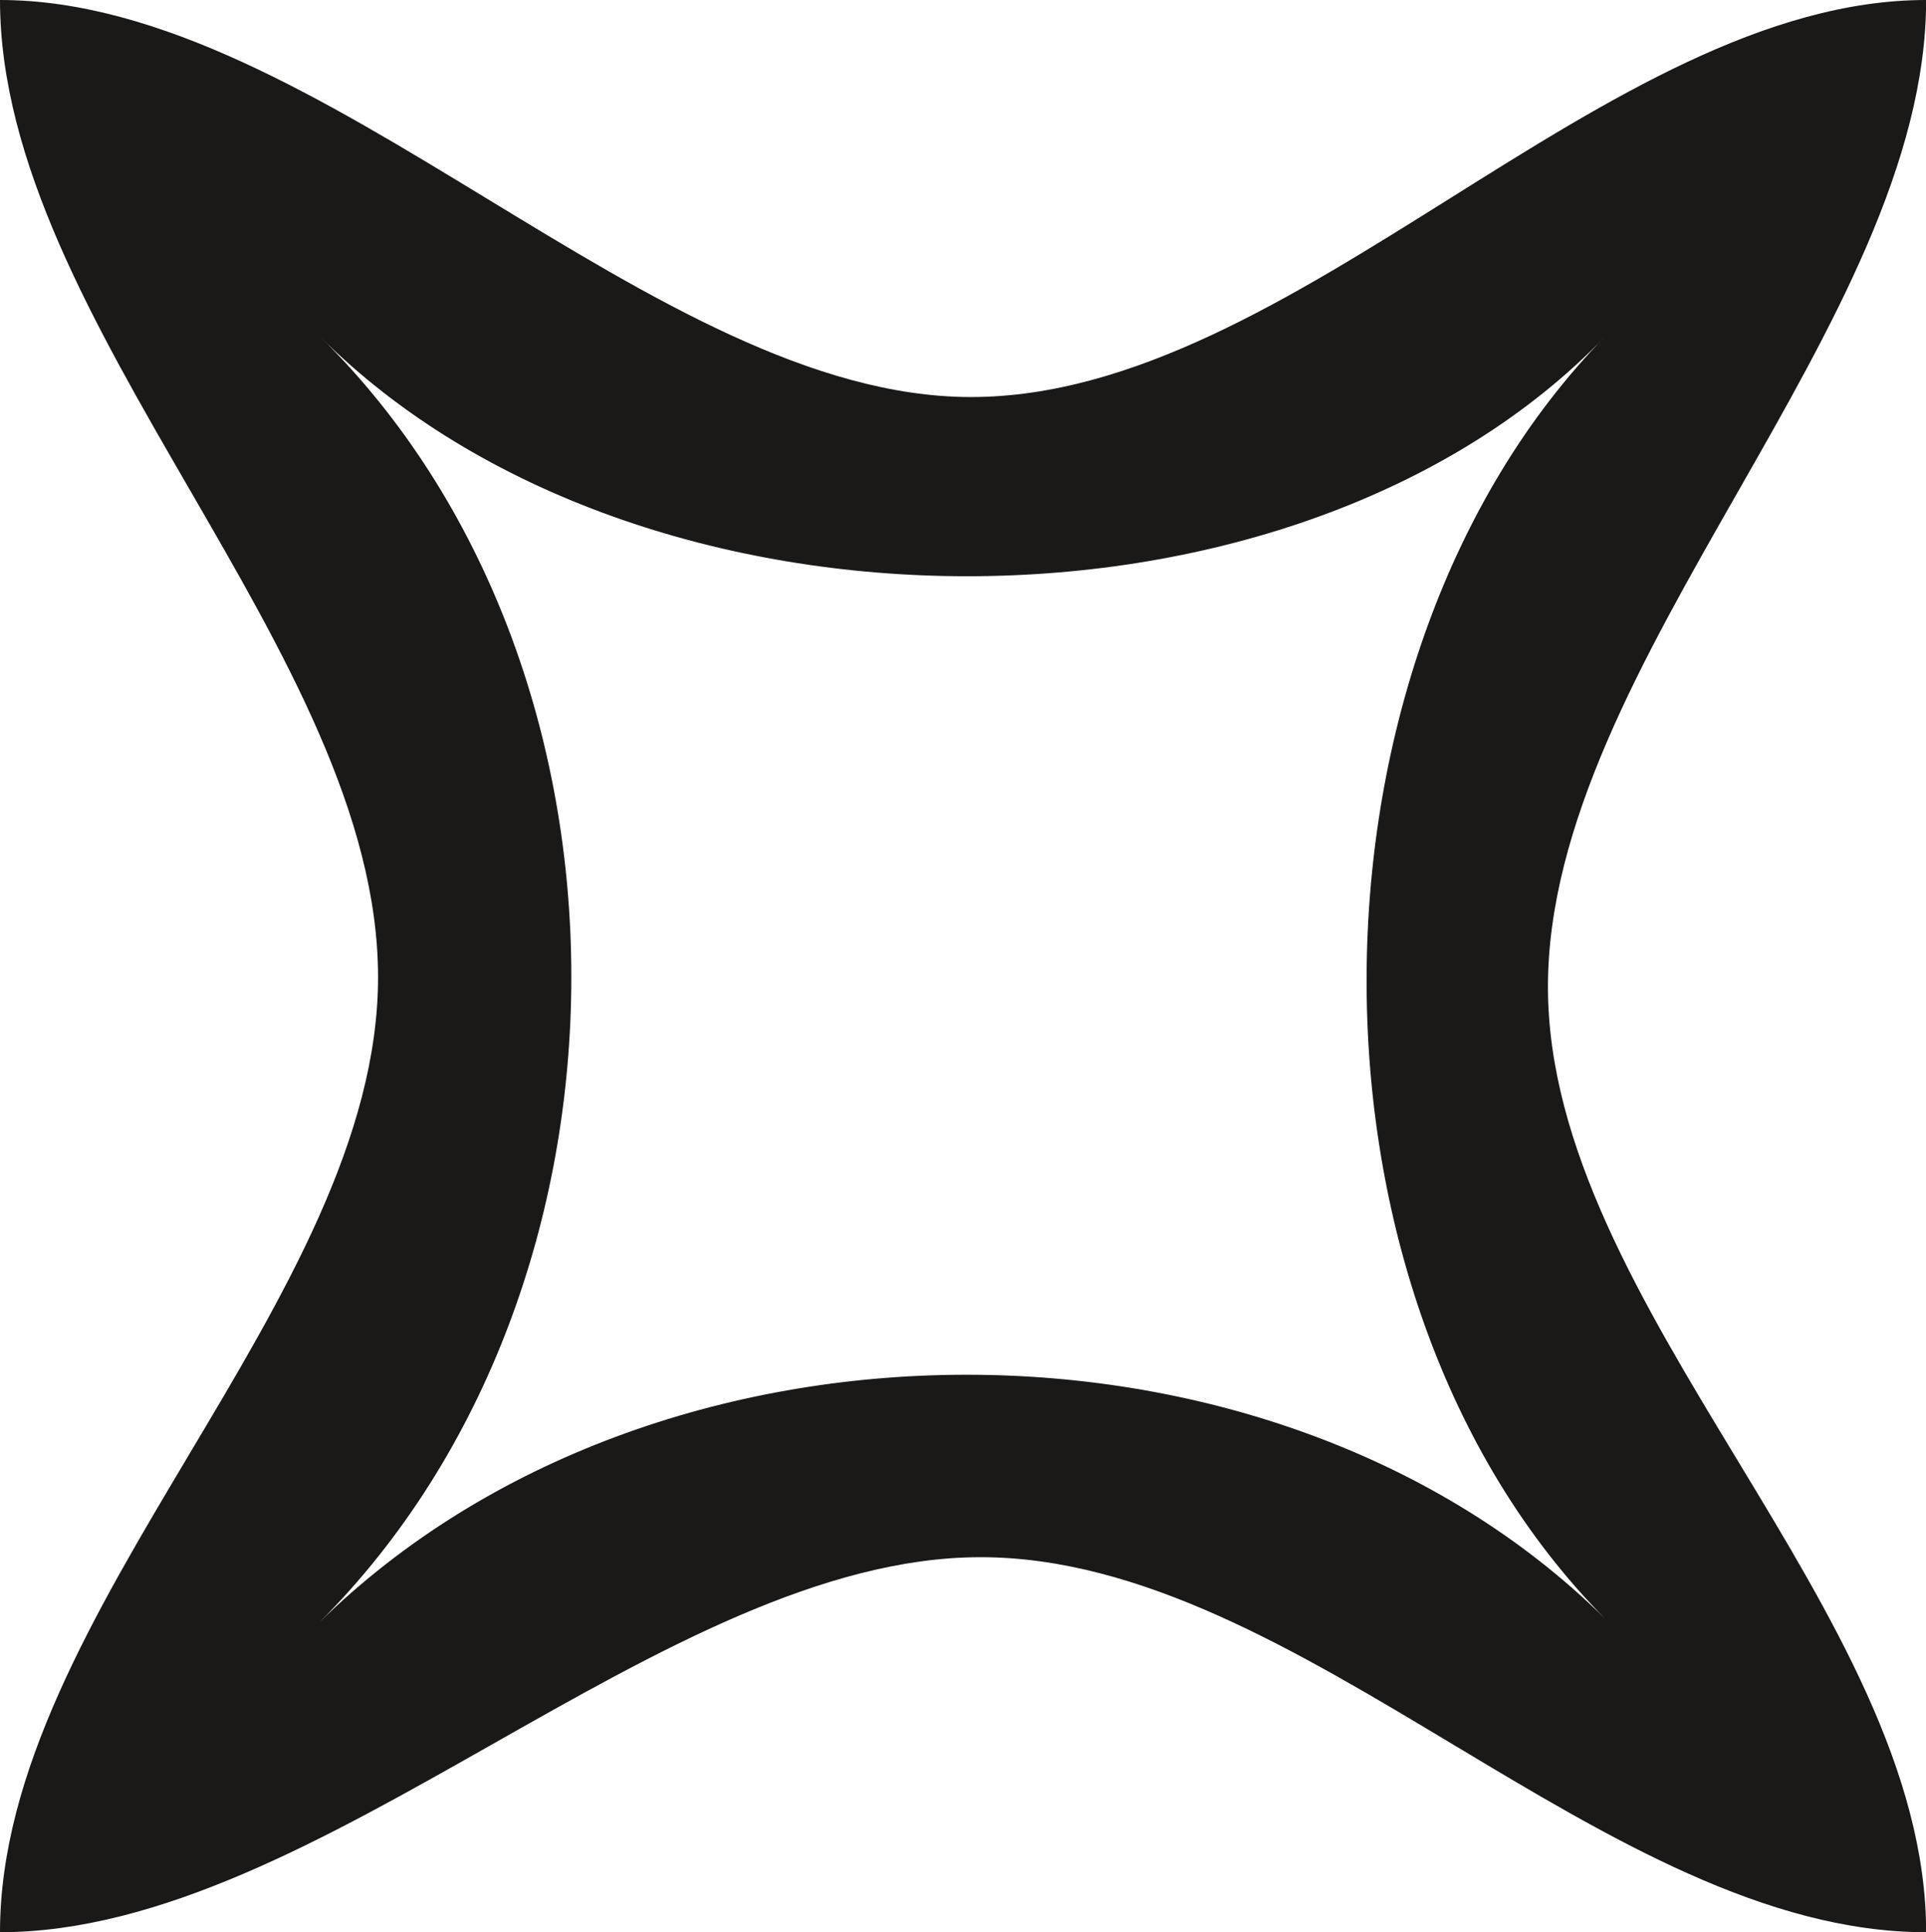 <svg xmlns="http://www.w3.org/2000/svg" xml:space="preserve" width="535.861" height="537.6" fill-rule="evenodd" stroke-linejoin="round" stroke-width="28.222" preserveAspectRatio="xMidYMid" version="1.2" viewBox="0 0 14178 14224"><defs class="ClipPathGroup"><clipPath id="a" clipPathUnits="userSpaceOnUse"><path d="M0 0h14178v14224H0z"/></clipPath></defs><g class="SlideGroup"><g class="Slide" clip-path="url(#a)"><g class="Page"><g class="com.sun.star.drawing.ClosedBezierShape"><path fill="none" d="M0 0h14180v14226H0z" class="BoundingBox"/><path fill="#1B1918" d="M2354 11941c2469-2471 2469-7039 0-9465 2352 2355 7202 2355 9463 0-2307 2355-2378 7042 0 9442-2424-2400-6994-2400-9463 23Zm0 0ZM0 0c2359 0 4813 2923 7148 2923C9531 2923 11819 0 14179 0c0 2382-2784 4881-2784 7265 0 2360 2784 4600 2784 6960-2360 0-4600-2761-6960-2761-2335 0-4860 2761-7219 2761 0-2360 2783-4672 2783-7031C2783 4810 0 2382 0 0Z"/></g></g></g></g></svg>
